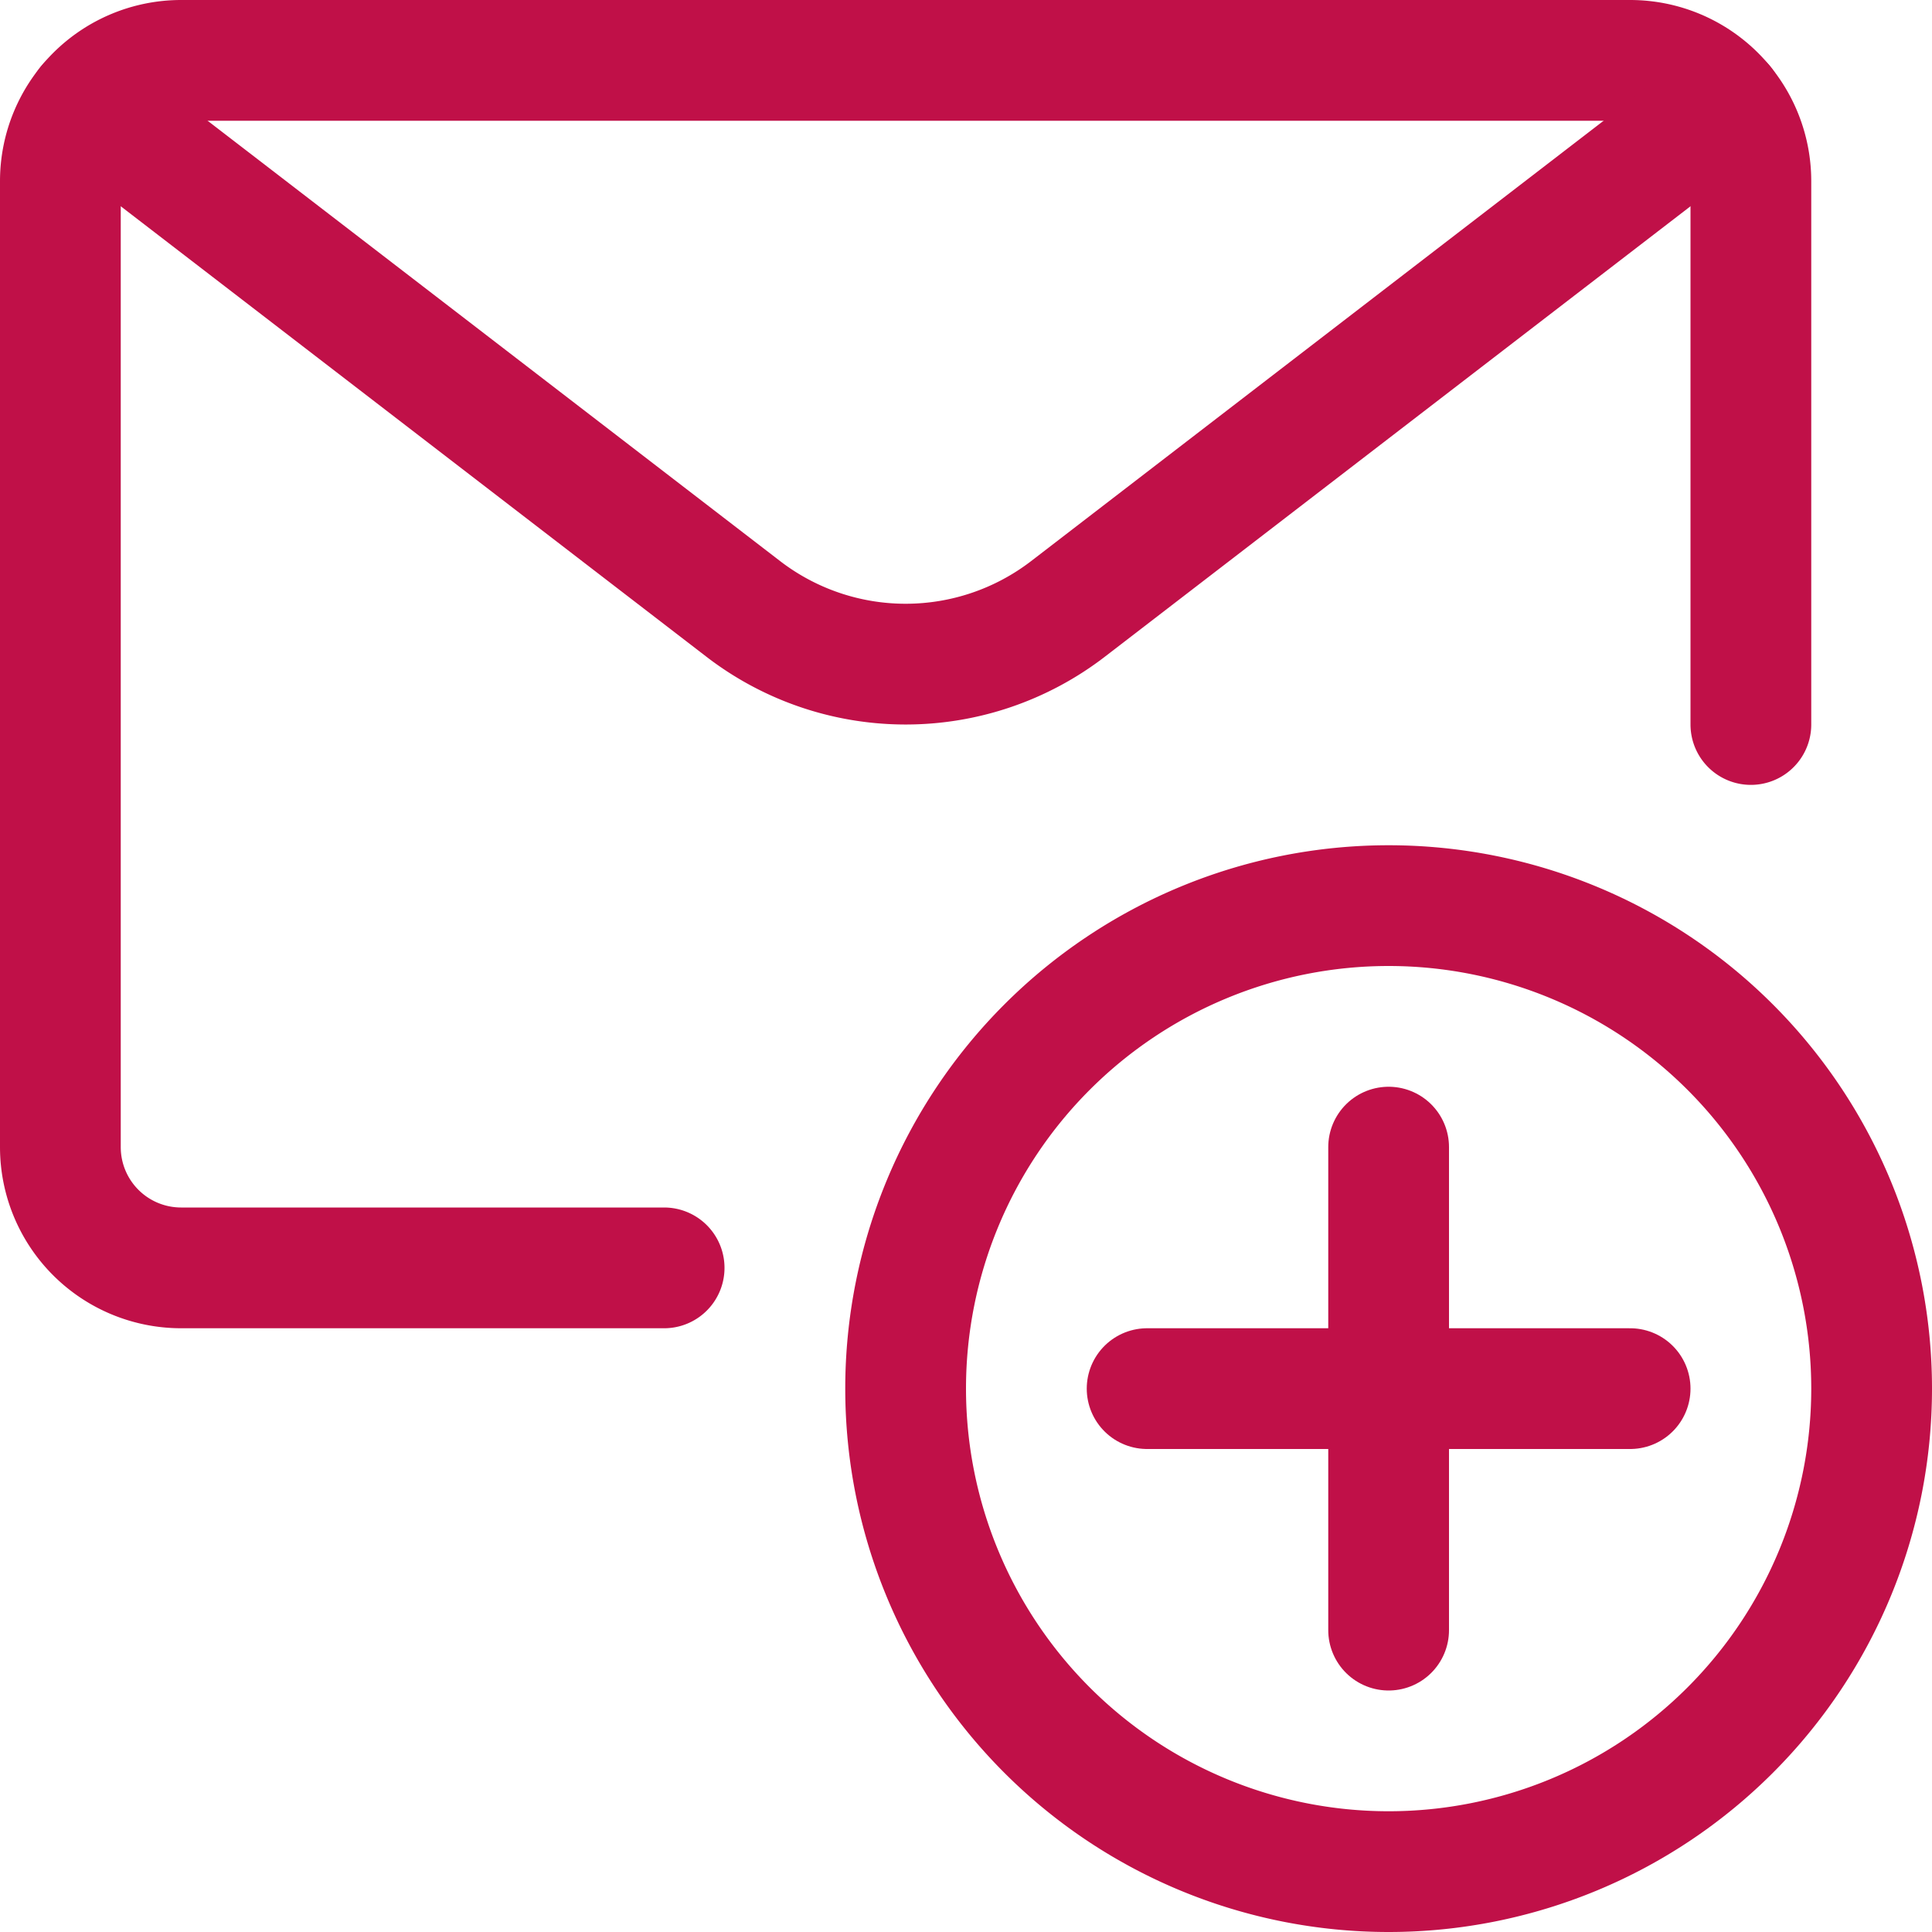 <?xml version="1.0" encoding="UTF-8"?> <svg xmlns="http://www.w3.org/2000/svg" viewBox="0 0 24 24" stroke-width="1.5"><path d="M11.250 17.250 A6.000 6.000 0 1 0 23.250 17.250 A6.000 6.000 0 1 0 11.250 17.250 Z" fill="none" stroke="#c01048" stroke-linecap="round" stroke-linejoin="round"></path><path d="M17.25 14.25L17.25 20.25" fill="none" stroke="#c01048" stroke-linecap="round" stroke-linejoin="round"></path><path d="M14.25 17.25L20.25 17.25" fill="none" stroke="#c01048" stroke-linecap="round" stroke-linejoin="round"></path><path d="M8.25,15.75h-6a1.5,1.5,0,0,1-1.5-1.5v-12A1.5,1.5,0,0,1,2.25.75h18a1.5,1.5,0,0,1,1.5,1.5V9" fill="none" stroke="#c01048" stroke-linecap="round" stroke-linejoin="round"></path><path d="M21.411,1.3,13.267,7.564a3.308,3.308,0,0,1-4.034,0L1.089,1.3" fill="none" stroke="#c01048" stroke-linecap="round" stroke-linejoin="round"></path></svg> 